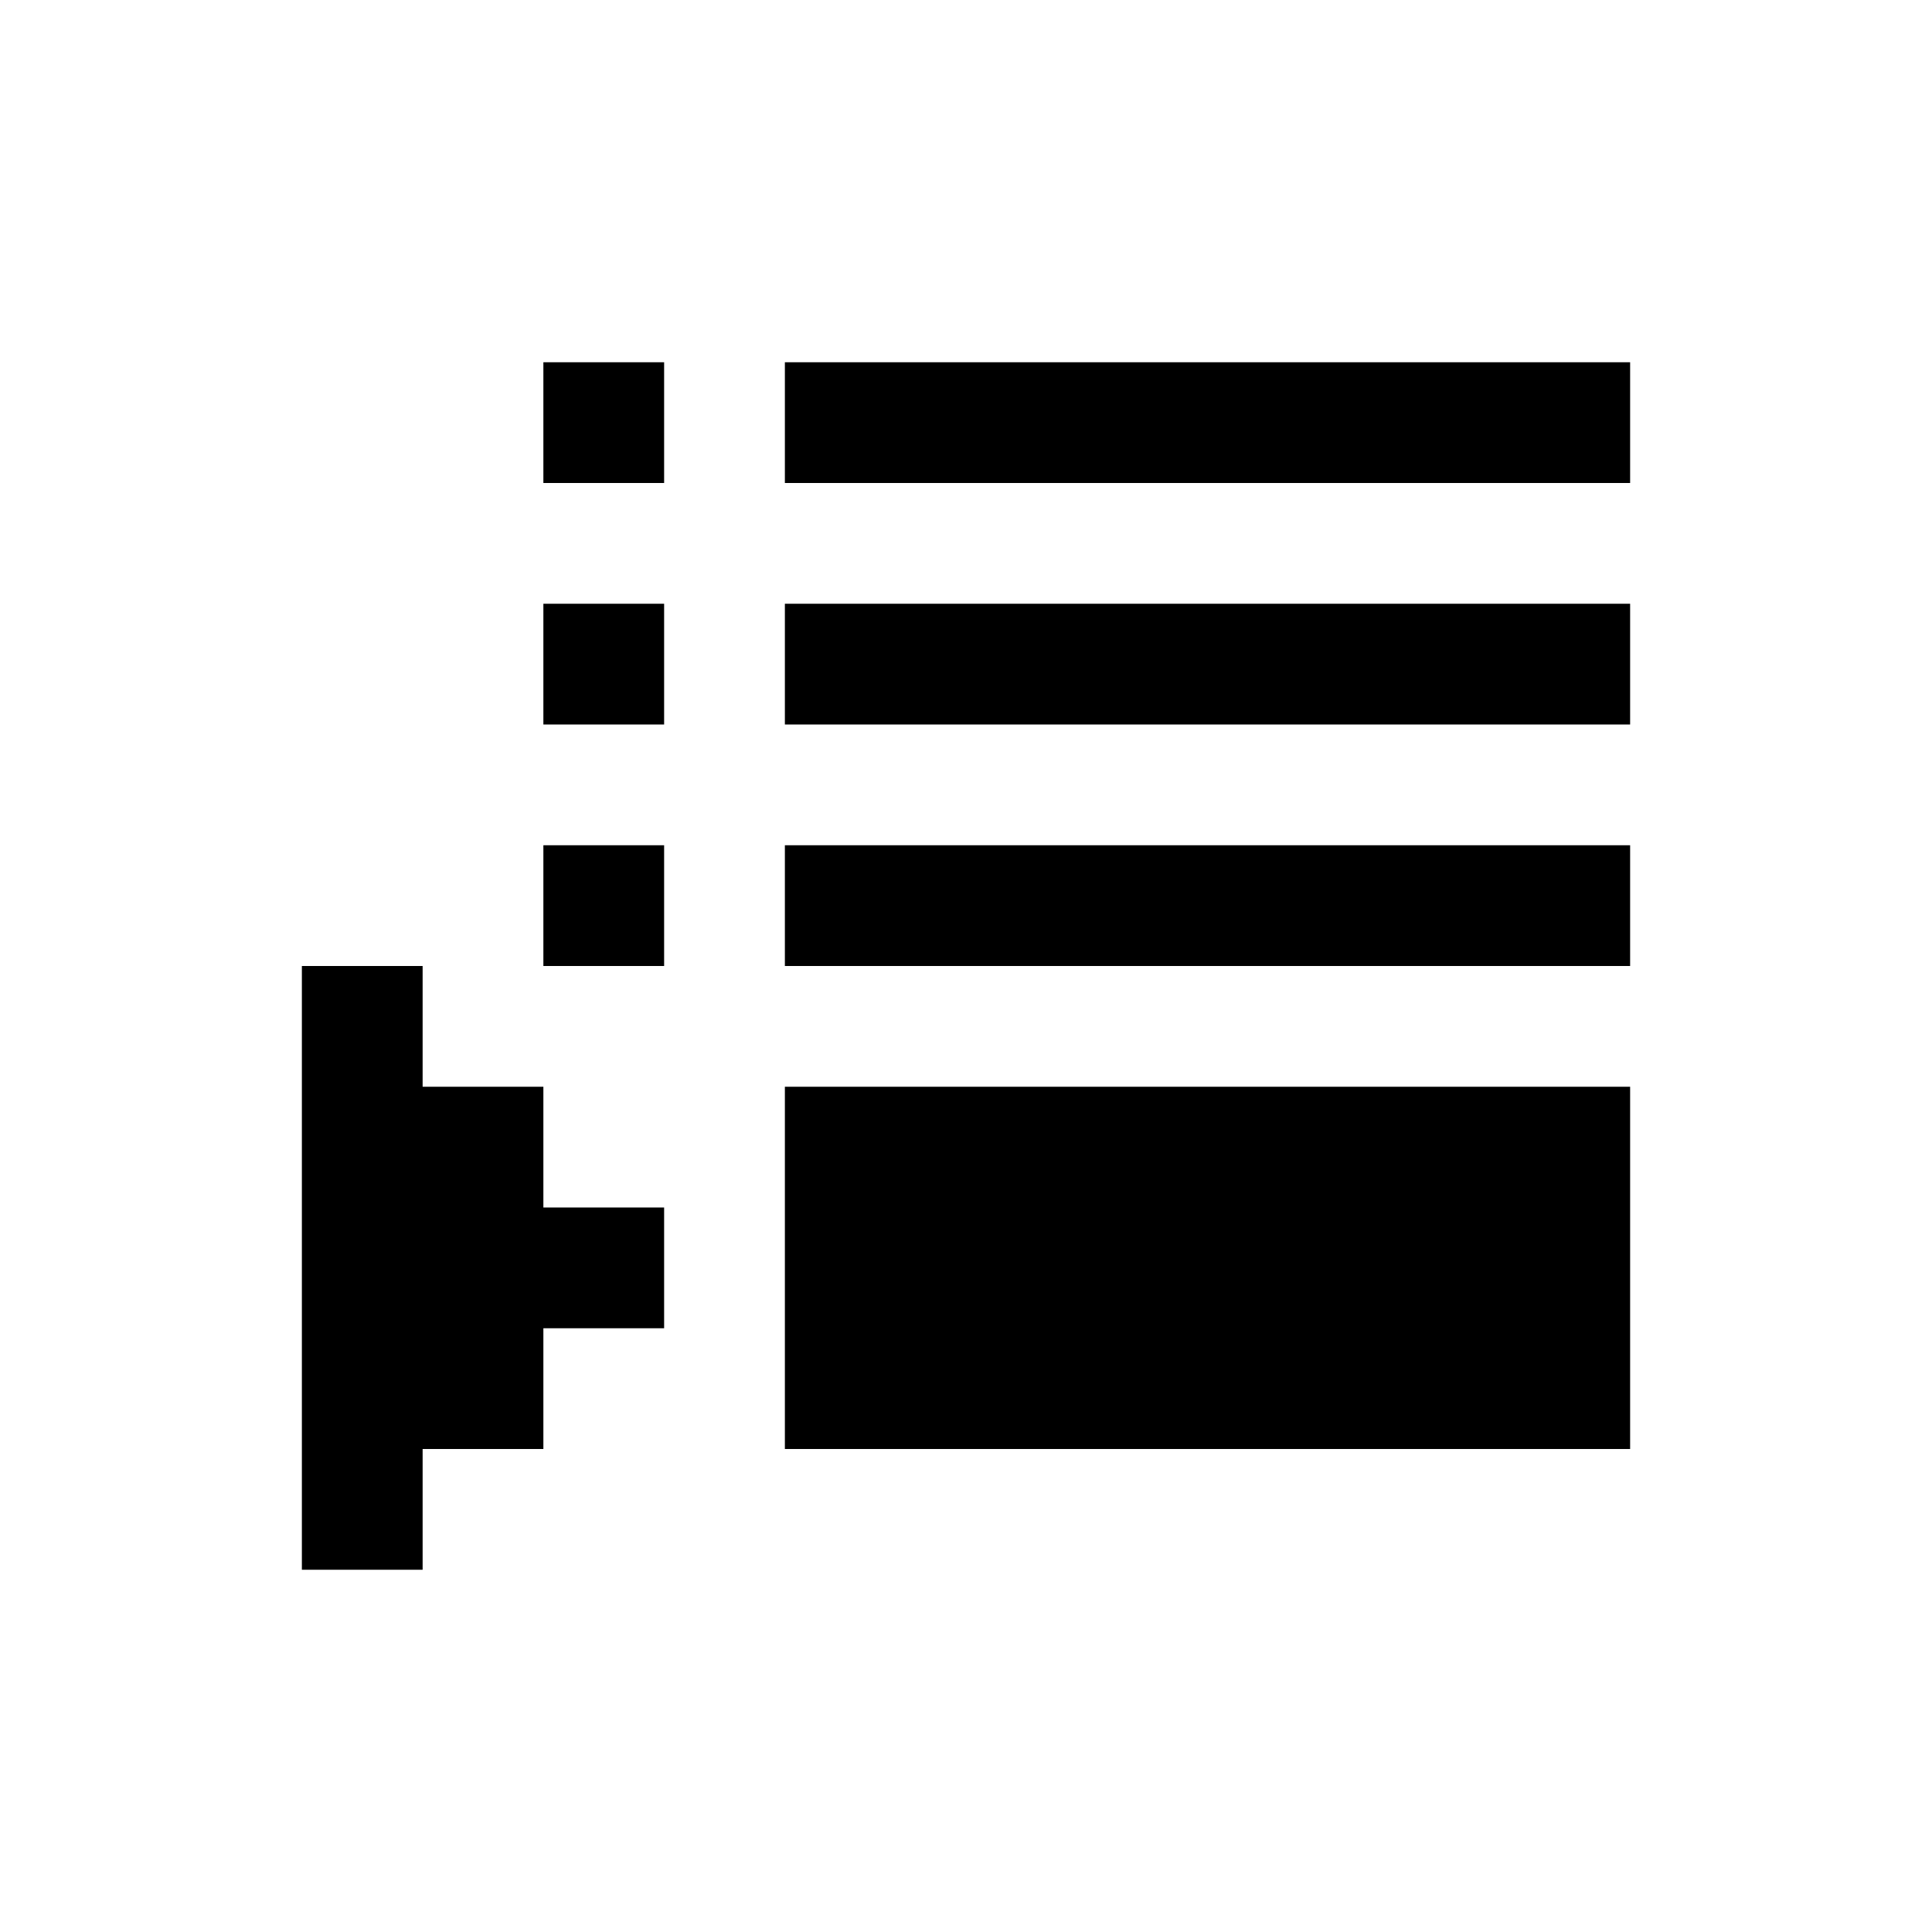 <svg fill="none" height="32" viewBox="0 0 32 32" width="32" xmlns="http://www.w3.org/2000/svg"><g fill="currentColor"><path d="m9 16h2v-2h-2z"/><path d="m11 12h-2v-2h2z"/><path d="m11 8h-2v-2h2z"/><path d="m13 16h14v-2h-14z"/><path d="m27 12h-14v-2h14z"/><path d="m27 8h-14v-2h14z"/><path d="m13 24h14v-6h-14z"/><path d="m5 26v-10h2v2h2v2h2v2h-2v2h-2v2z"/></g></svg>